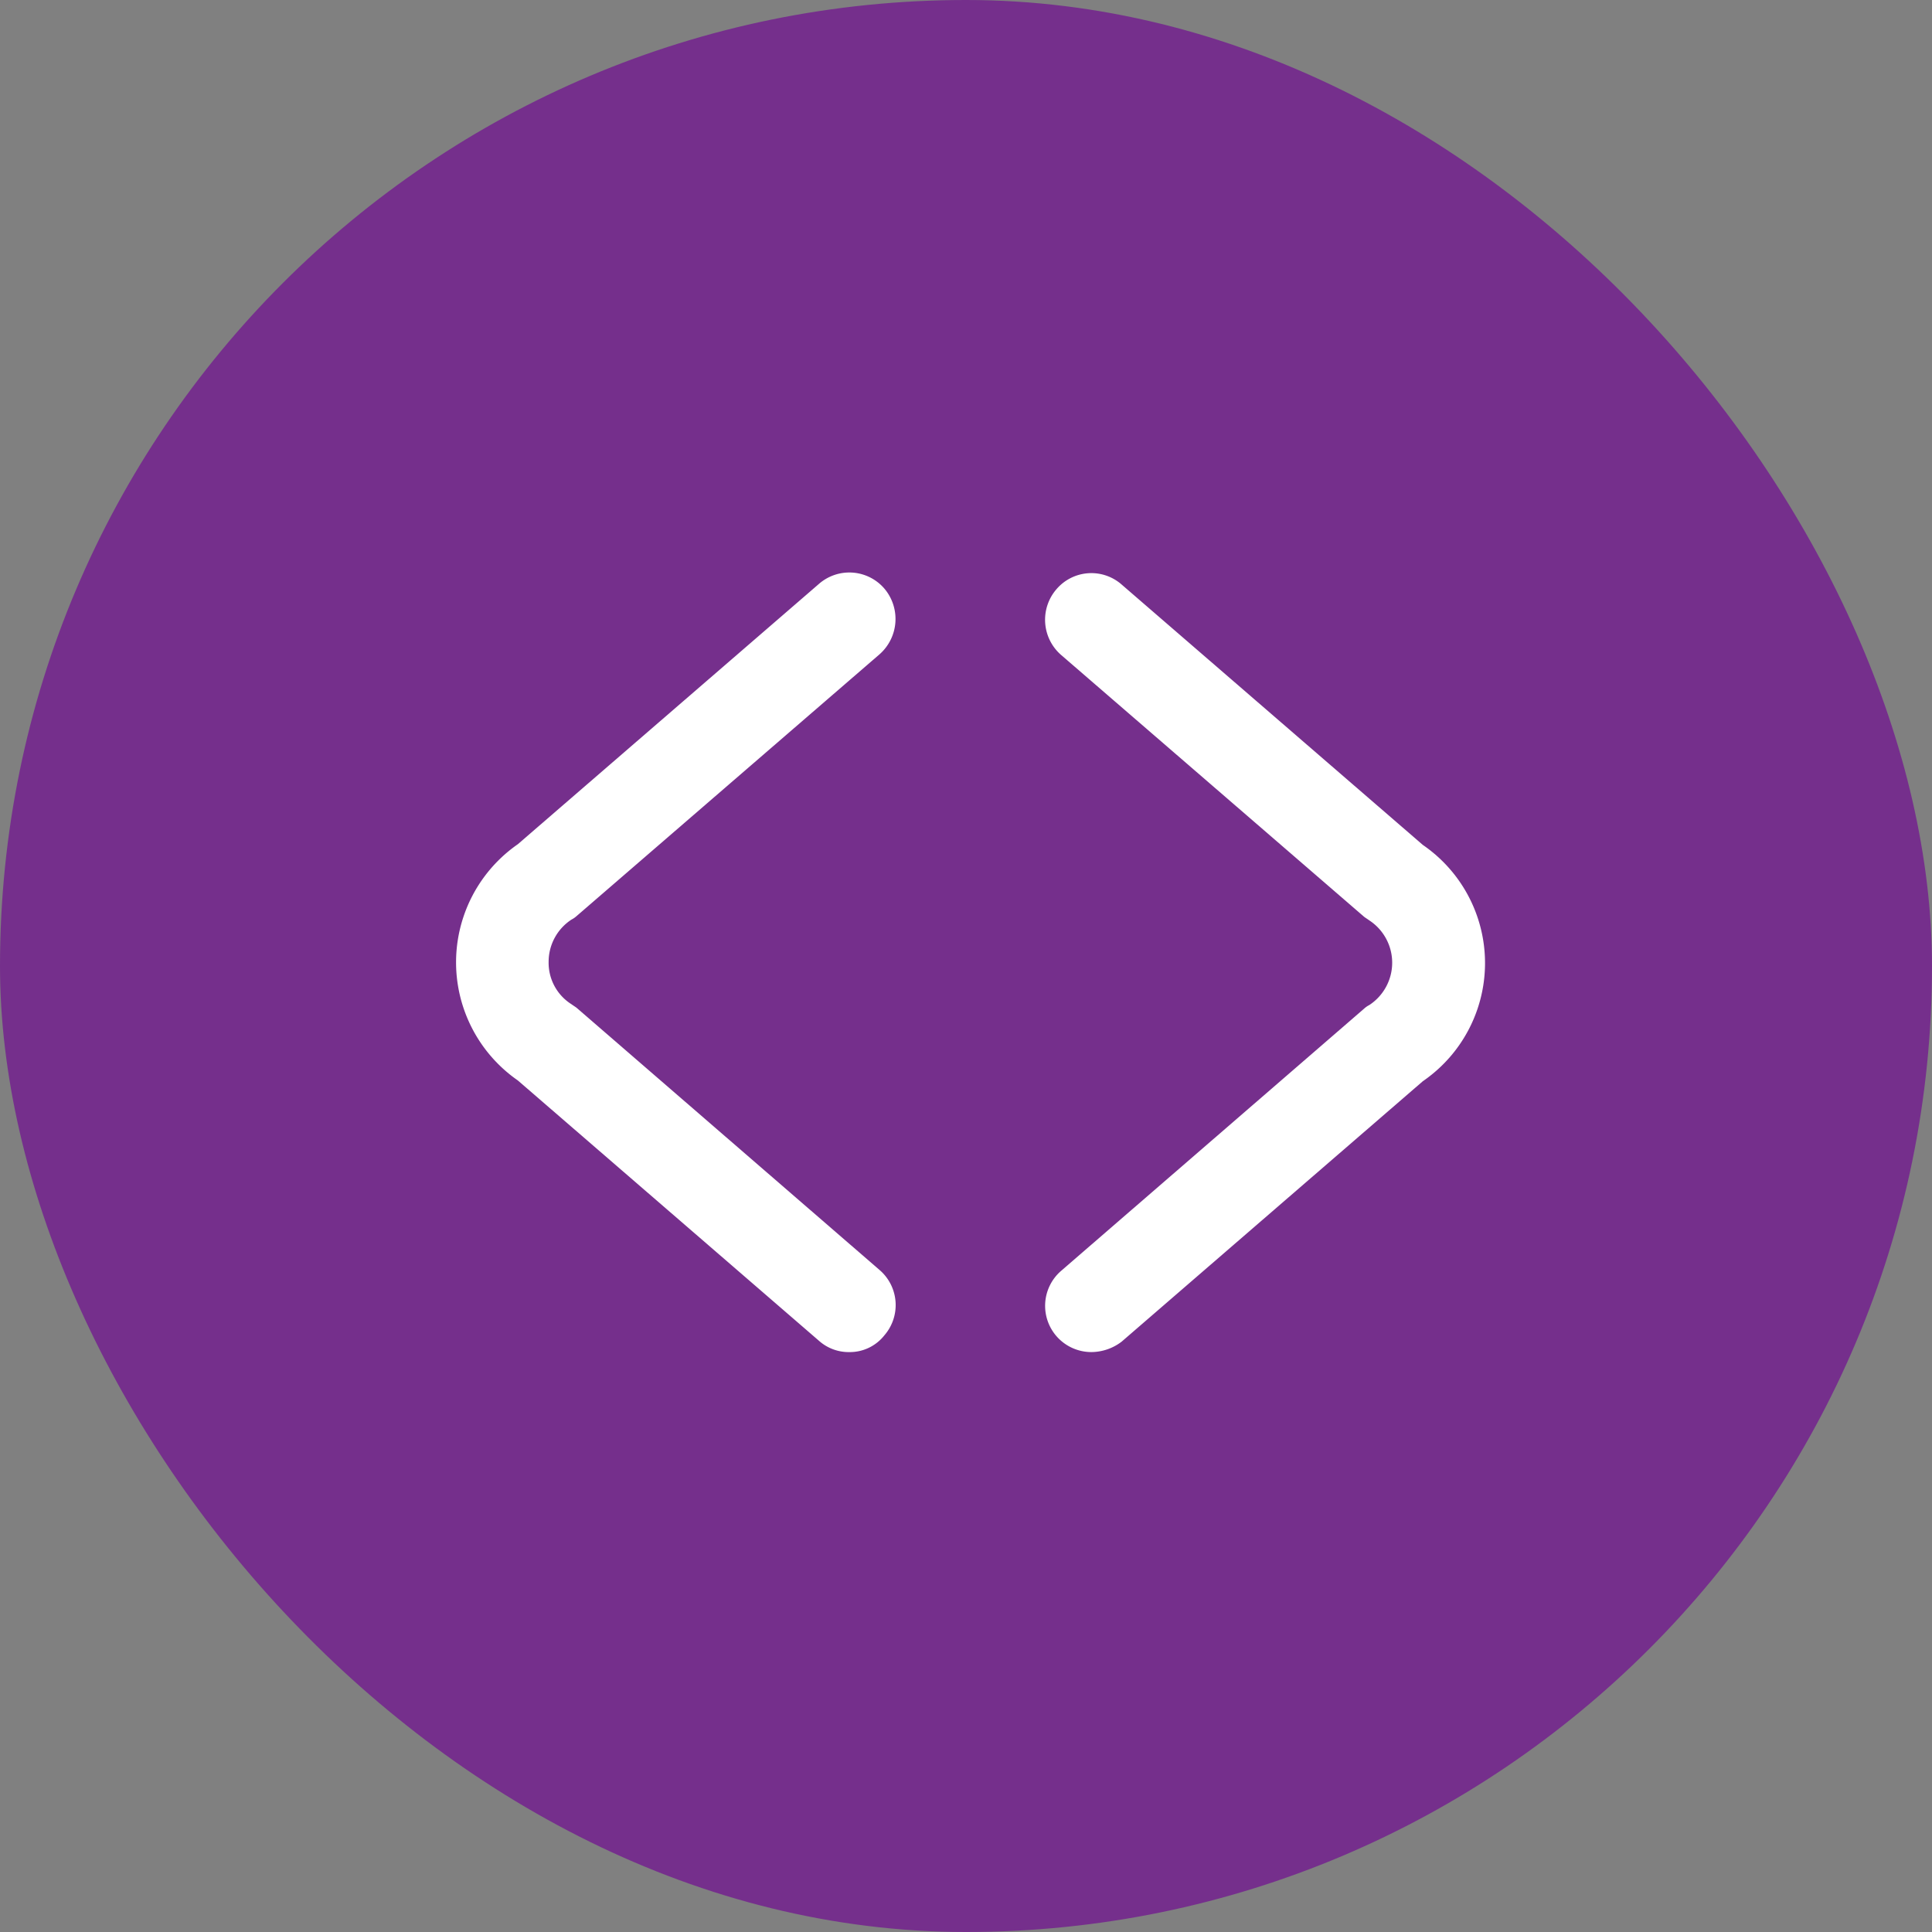 <svg xmlns="http://www.w3.org/2000/svg" width="135" height="135" viewBox="0 0 135 135">
  <rect x="0" y="0" width="135" height="135" fill="#808080" stroke="none"/>
  <g id="icon-purple" transform="translate(-0.054 0.124)">
    <rect id="Rectángulo_99" data-name="Rectángulo 99" width="135" height="135" rx="67.5" transform="translate(0.054 -0.124)" fill="#752f8c"/>
    <g id="Grupo_233" data-name="Grupo 233" transform="translate(31.922 39.88)">
      <g id="Grupo_226" data-name="Grupo 226" transform="translate(0)">
        <path id="Trazado_56" data-name="Trazado 56" d="M188.879,55.457a3.114,3.114,0,0,1-2.118-.787L165.717,36.477a10.05,10.05,0,0,1,0-16.509L186.761,1.775a3.228,3.228,0,0,1,4.562.326A3.287,3.287,0,0,1,191,6.69l-21.179,18.3a1.634,1.634,0,0,1-.353.244,3.52,3.52,0,0,0-1.6,2.96,3.424,3.424,0,0,0,1.6,2.96c.109.081.244.163.353.244L191,49.727a3.23,3.23,0,0,1,.326,4.562,3.07,3.07,0,0,1-2.444,1.168" transform="translate(-161.4 -0.983)" fill="#fff"/>
      </g>
      <g id="Grupo_225" data-name="Grupo 225" transform="translate(41.159 0.043)">
        <path id="Trazado_57" data-name="Trazado 57" d="M316.219,55.573A3.231,3.231,0,0,1,314.1,49.9L335.281,31.57a1.632,1.632,0,0,1,.353-.244,3.535,3.535,0,0,0,0-5.919c-.109-.081-.244-.163-.353-.244L314.1,6.86a3.261,3.261,0,0,1-.326-4.589,3.206,3.206,0,0,1,4.562-.326l21.043,18.192a10.014,10.014,0,0,1,0,16.509L318.337,54.84a3.513,3.513,0,0,1-2.118.733" transform="translate(-312.983 -1.143)" fill="#fff"/>
      </g>
    </g>
  </g>
</svg>
